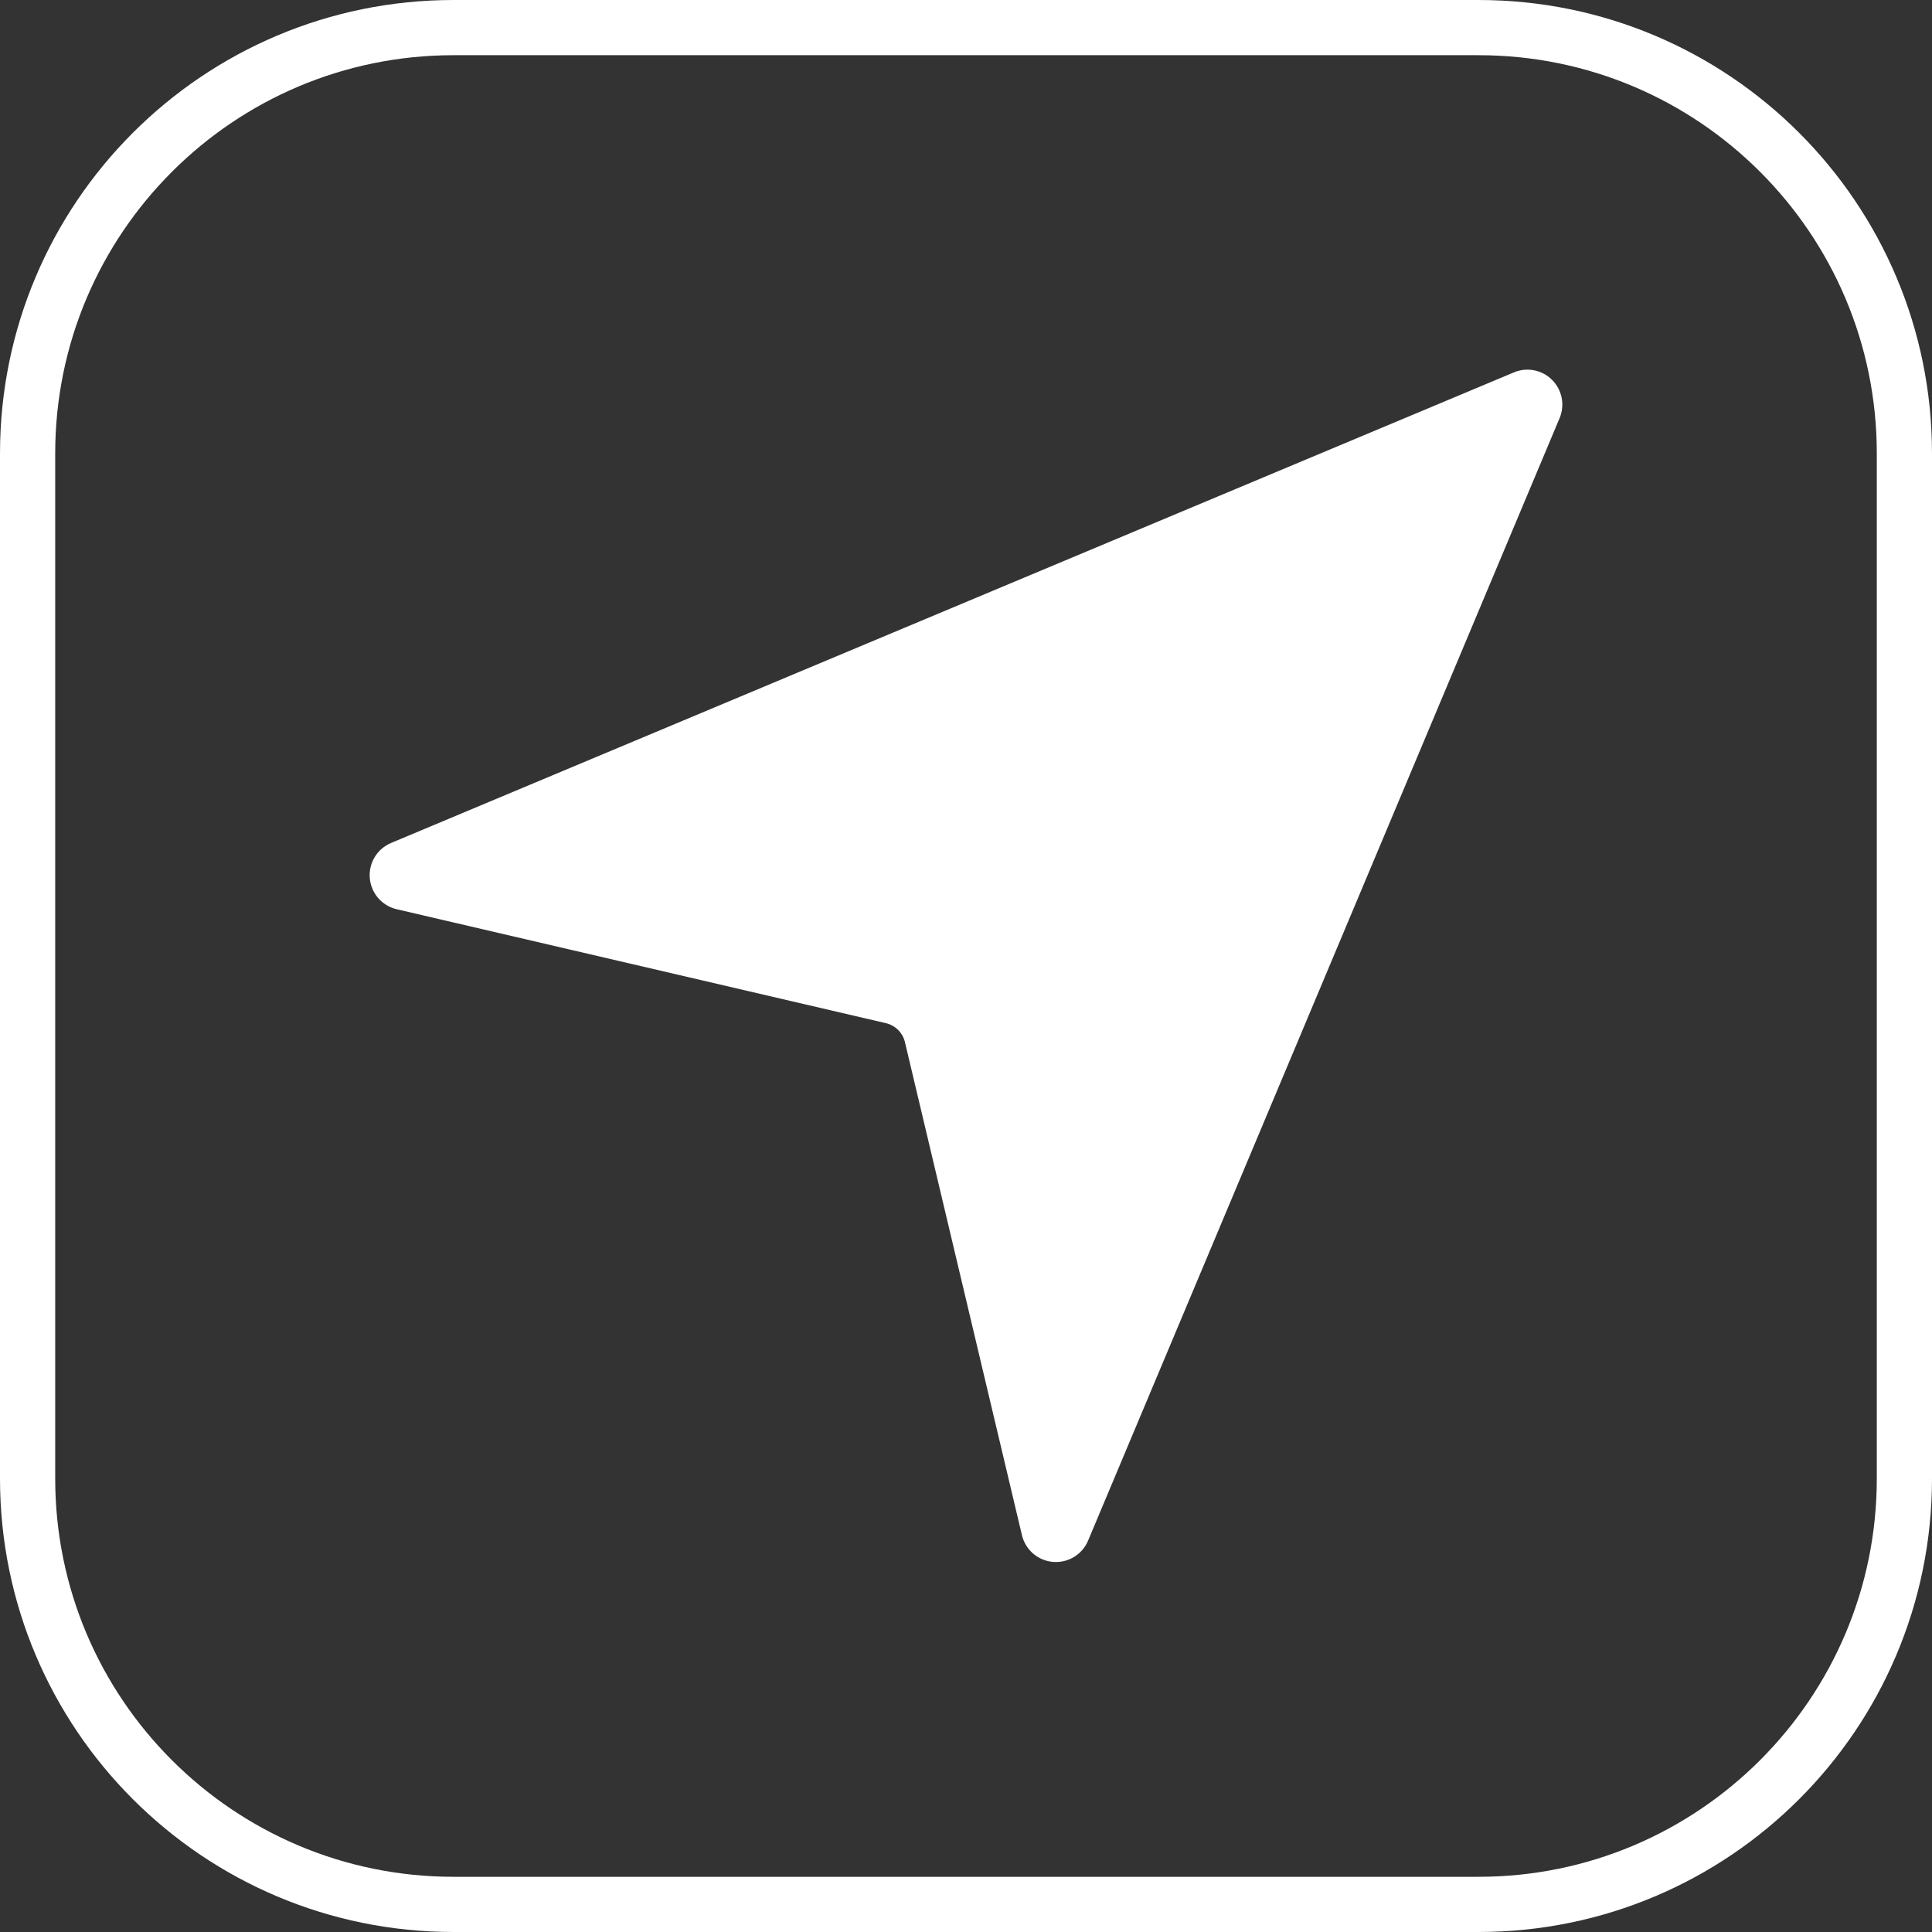 <?xml version="1.0" encoding="UTF-8"?> <svg xmlns="http://www.w3.org/2000/svg" width="70" height="70" viewBox="0 0 70 70" fill="none"><rect x="0" y="0" width="70" height="70" fill="#333333" stroke="none"/> <path d="M56.236 13.765C55.873 13.401 55.326 13.293 54.852 13.492L14.17 30.542C13.664 30.754 13.352 31.268 13.398 31.816C13.444 32.363 13.838 32.818 14.372 32.943L32.097 37.071C32.439 37.151 32.707 37.417 32.788 37.759L37.027 55.622C37.153 56.155 37.608 56.546 38.153 56.591C38.188 56.594 38.223 56.595 38.258 56.595C38.763 56.595 39.225 56.293 39.423 55.82L56.507 15.15C56.706 14.676 56.599 14.129 56.236 13.765Z" fill="white"></path> <path d="M1 16.433C1 7.909 7.909 1 16.433 1H53.568C62.091 1 69 7.909 69 16.433V53.568C69 62.091 62.091 69 53.568 69H16.433C7.909 69 1 62.091 1 53.568V16.433Z" stroke="white" stroke-width="2"></path> </svg> 